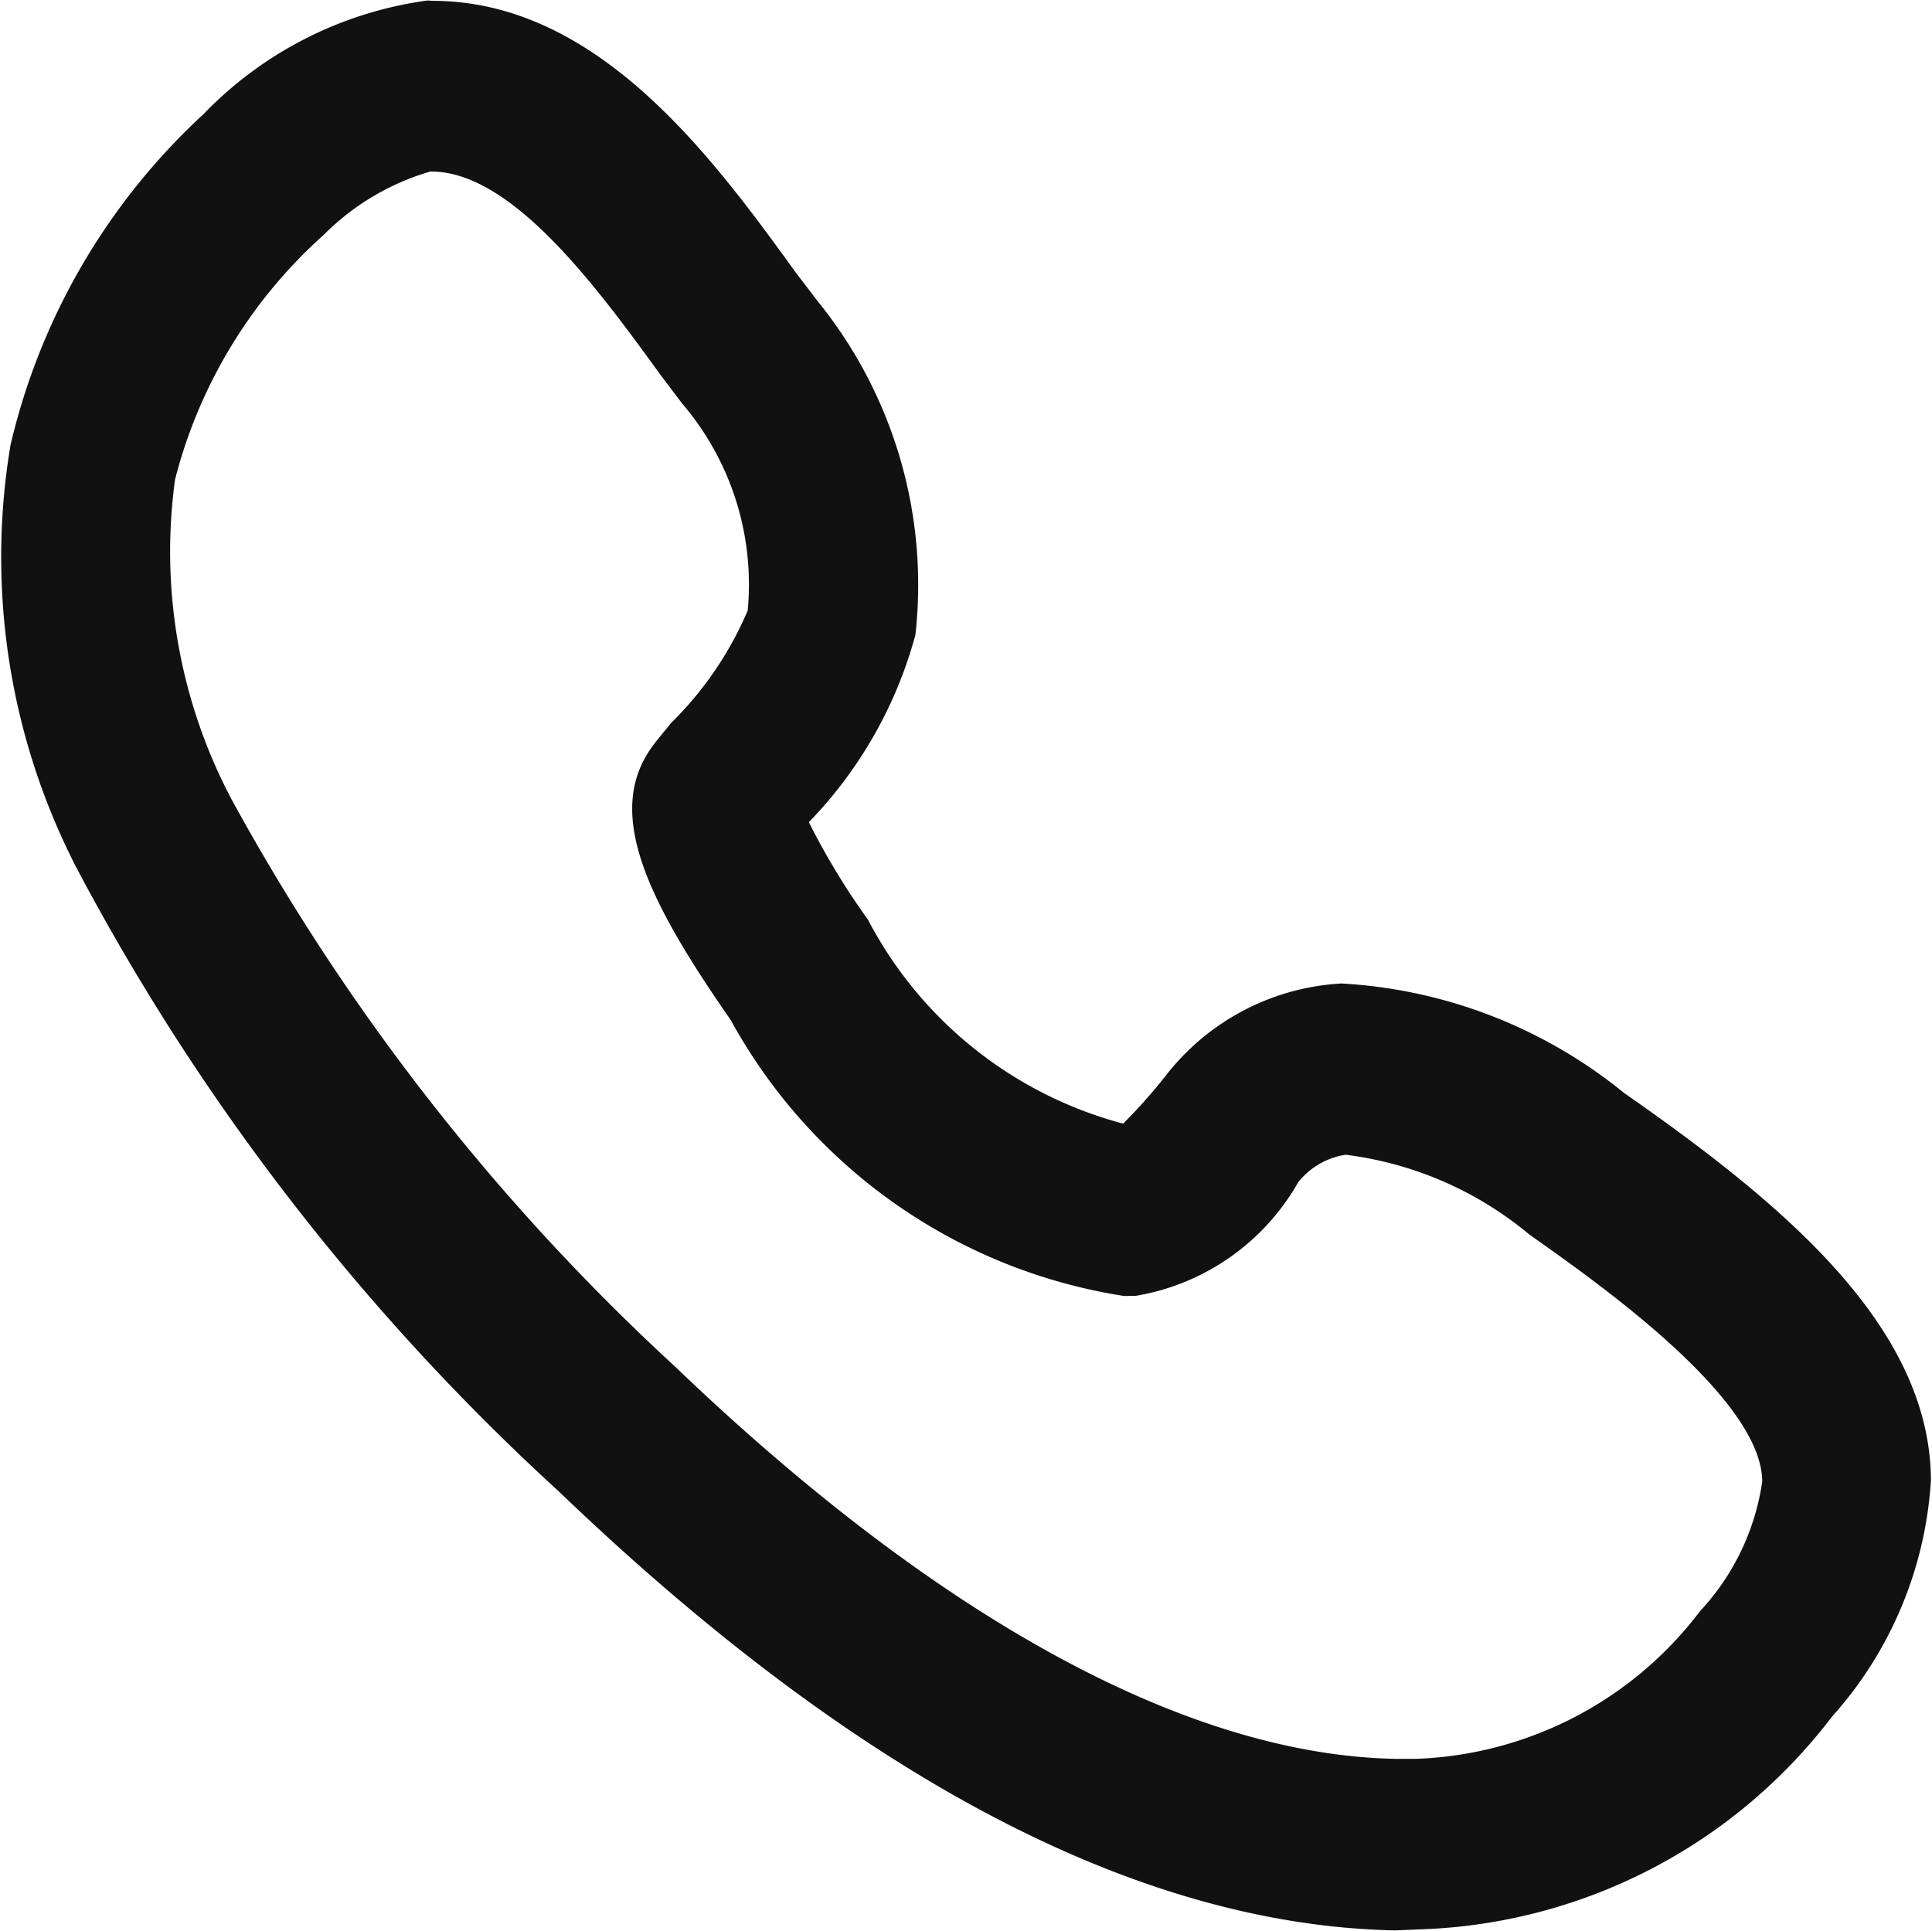 <svg xmlns="http://www.w3.org/2000/svg" width="18.32" height="18.312" viewBox="0 0 18.32 18.312">
  <defs>
    <style>
      .cls-1 {
        fill: #111;
        fill-rule: evenodd;
      }
    </style>
  </defs>
  <path id="fiexgicnimg1" class="cls-1" d="M1839.24,147.209a4.648,4.648,0,0,0-2.68-1.038,2.265,2.265,0,0,0-1.65.854,5.111,5.111,0,0,1-.42.475,3.842,3.842,0,0,1-2.42-1.935,6.744,6.744,0,0,1-.56-0.924,4.079,4.079,0,0,0,1.01-1.775,4.271,4.271,0,0,0-.93-3.17l-0.2-.262c-0.79-1.092-1.88-2.589-3.46-2.582a0.152,0.152,0,0,0-.06,0,3.625,3.625,0,0,0-2.1,1.074,6.183,6.183,0,0,0-1.83,3.137,6.435,6.435,0,0,0,.63,4.02,21.86,21.86,0,0,0,4.57,5.906c2.83,2.714,5.49,4.114,7.93,4.162l0.24-.01a5.116,5.116,0,0,0,3.9-2.015,3.692,3.692,0,0,0,.94-2.248C1842.14,149.416,1840.74,148.255,1839.24,147.209Zm0.72,4.915a3.534,3.534,0,0,1-2.69,1.4h-0.2c-1.97-.038-4.33-1.325-6.83-3.721a20.994,20.994,0,0,1-4.21-5.389,5.029,5.029,0,0,1-.53-3.023,4.663,4.663,0,0,1,1.41-2.32,2.35,2.35,0,0,1,1.01-.6l-0.01,0h0.02c0.77,0,1.58,1.111,2.17,1.924l0.21,0.278a2.638,2.638,0,0,1,.62,1.961,3.316,3.316,0,0,1-.73,1.07c-0.05.066-.11,0.132-0.16,0.2-0.48.627-.07,1.464,0.73,2.615a5.154,5.154,0,0,0,3.72,2.614,0.3,0.3,0,0,0,.06,0h0.06a2.186,2.186,0,0,0,1.54-1.077,0.712,0.712,0,0,1,.45-0.261,3.371,3.371,0,0,1,1.74.755c0.54,0.385,2.21,1.529,2.21,2.346A2.283,2.283,0,0,1,1839.96,152.124Z" transform="translate(-1823.84 -136.844)"/>
</svg>
